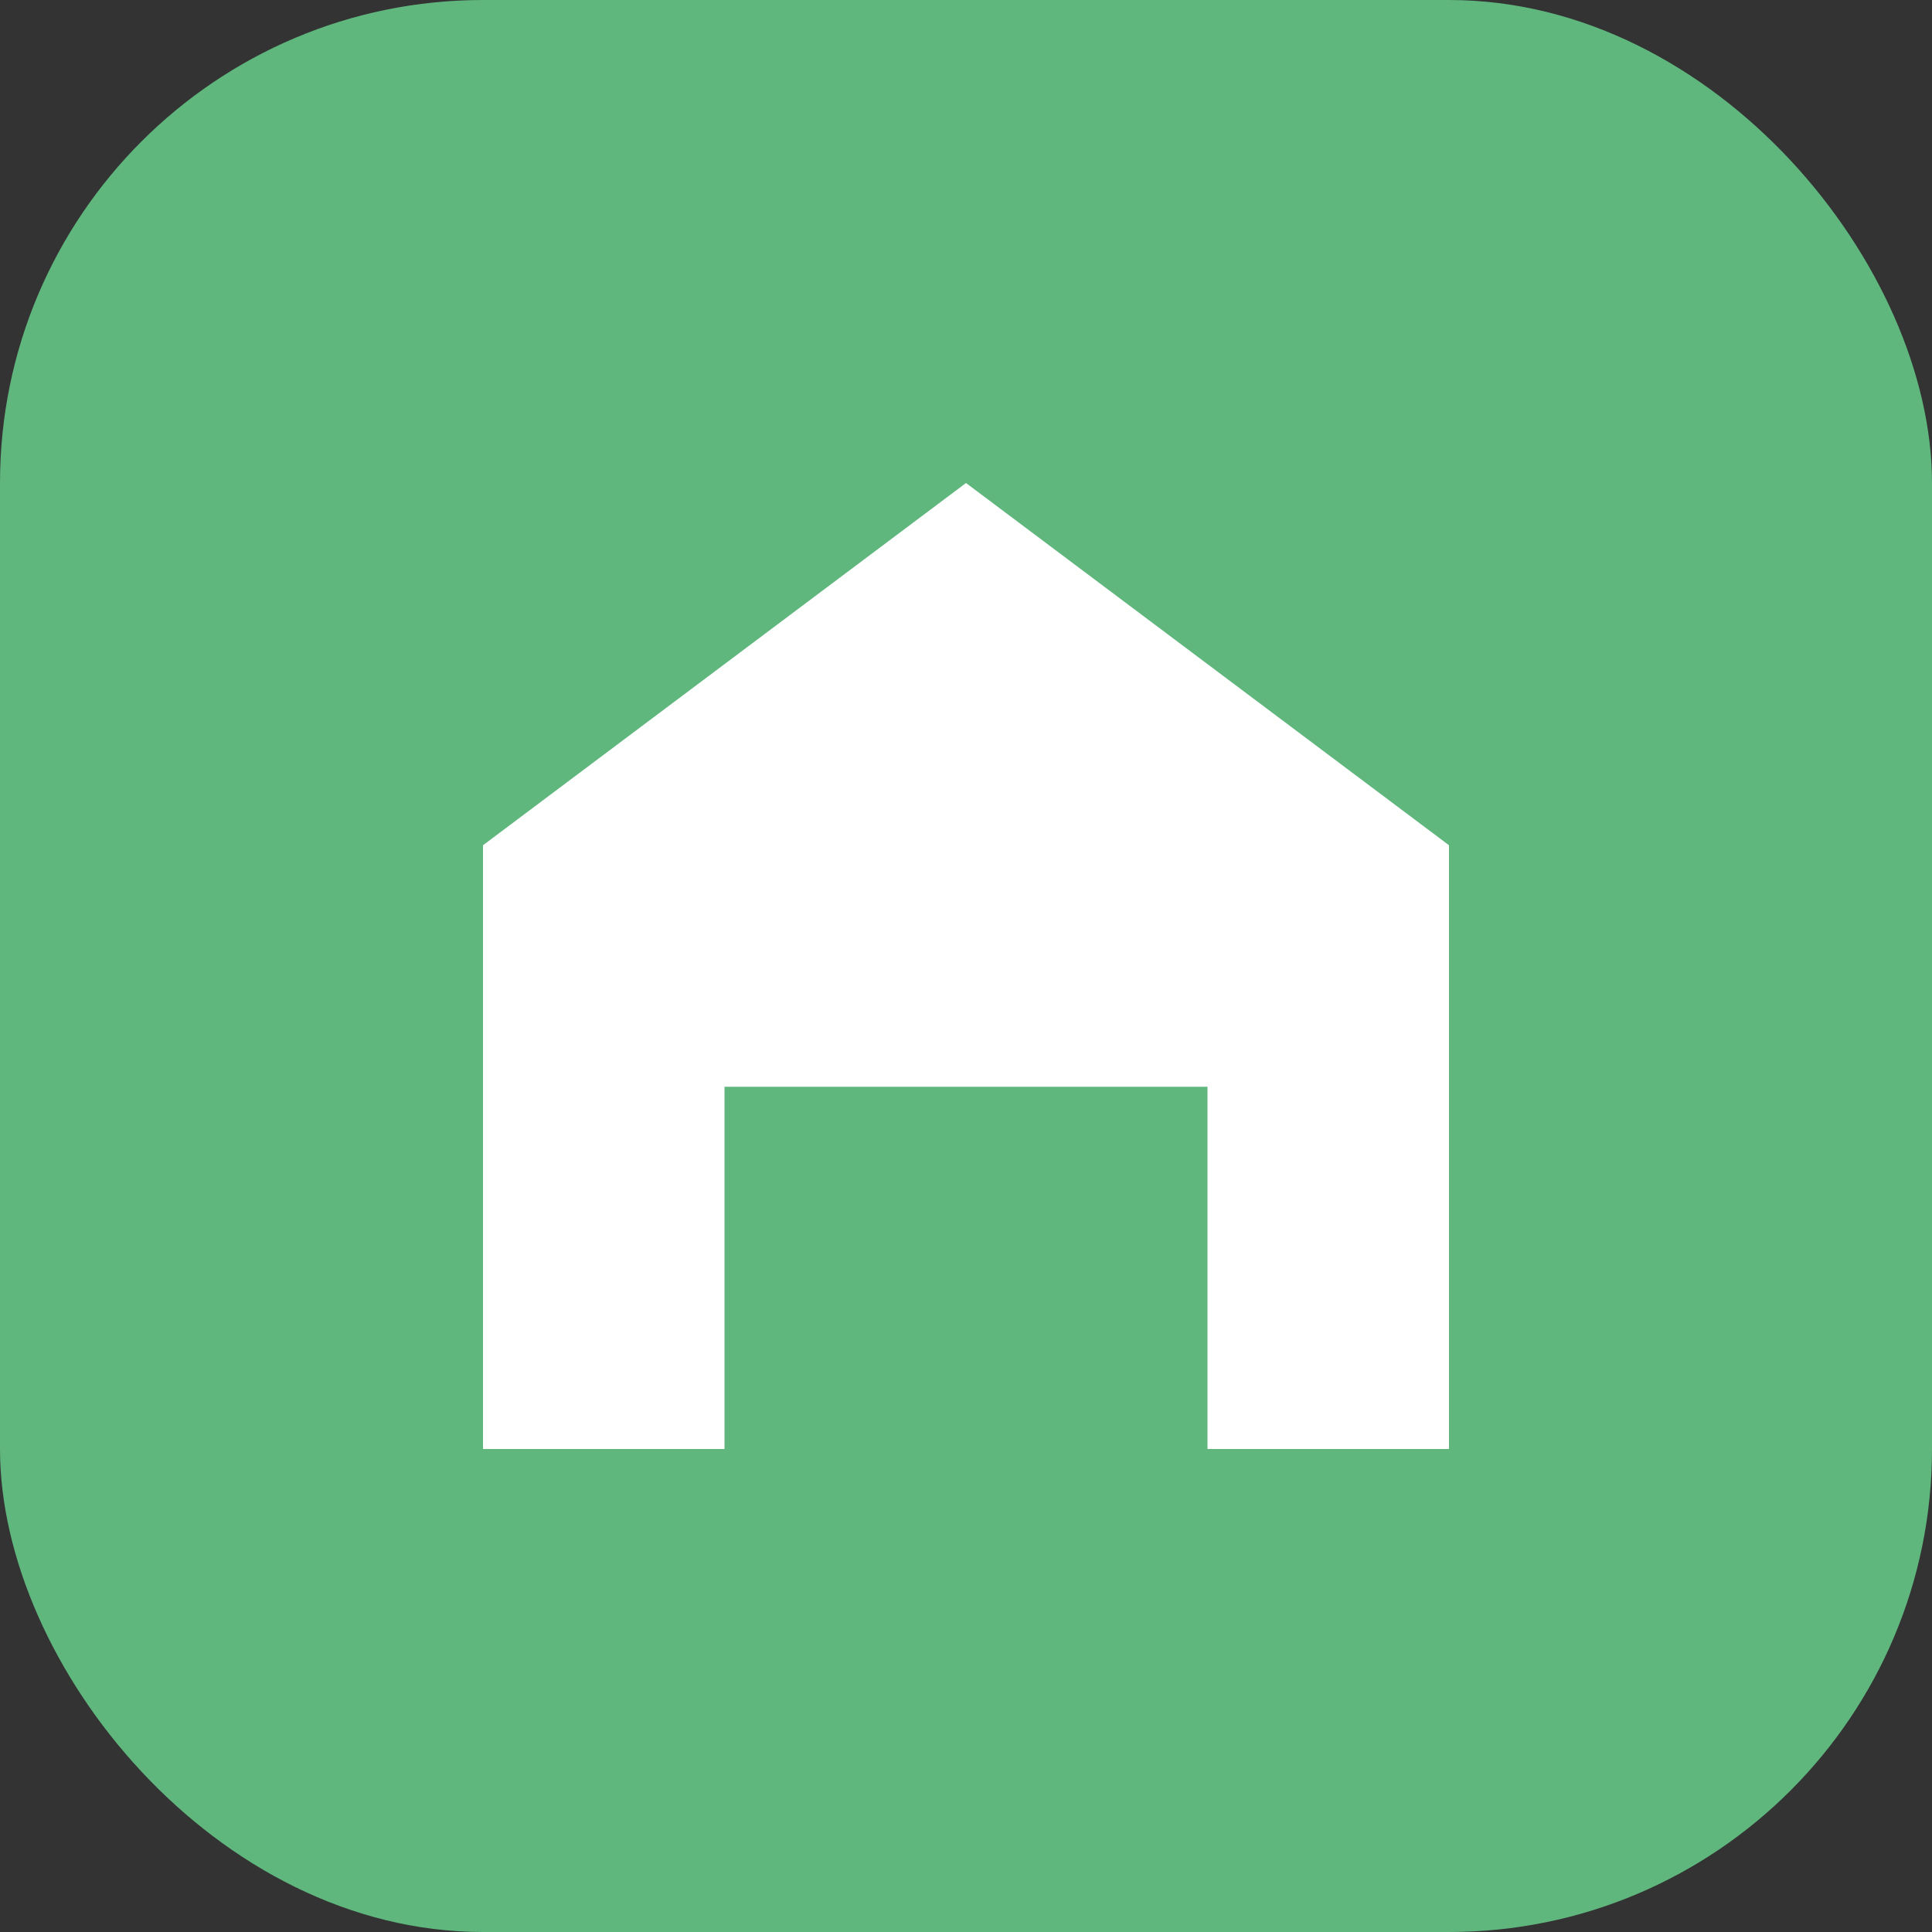 <svg width="32" height="32" viewBox="0 0 32 32" fill="none" xmlns="http://www.w3.org/2000/svg">
  <rect x="0" y="0" width="32" height="32" fill="#333333" stroke="none"/>
  <rect width="32" height="32" rx="8" fill="#5FB77E"/>
  <path d="M16 8L8 14V24H12V18H20V24H24V14L16 8Z" fill="white"/>
</svg>
